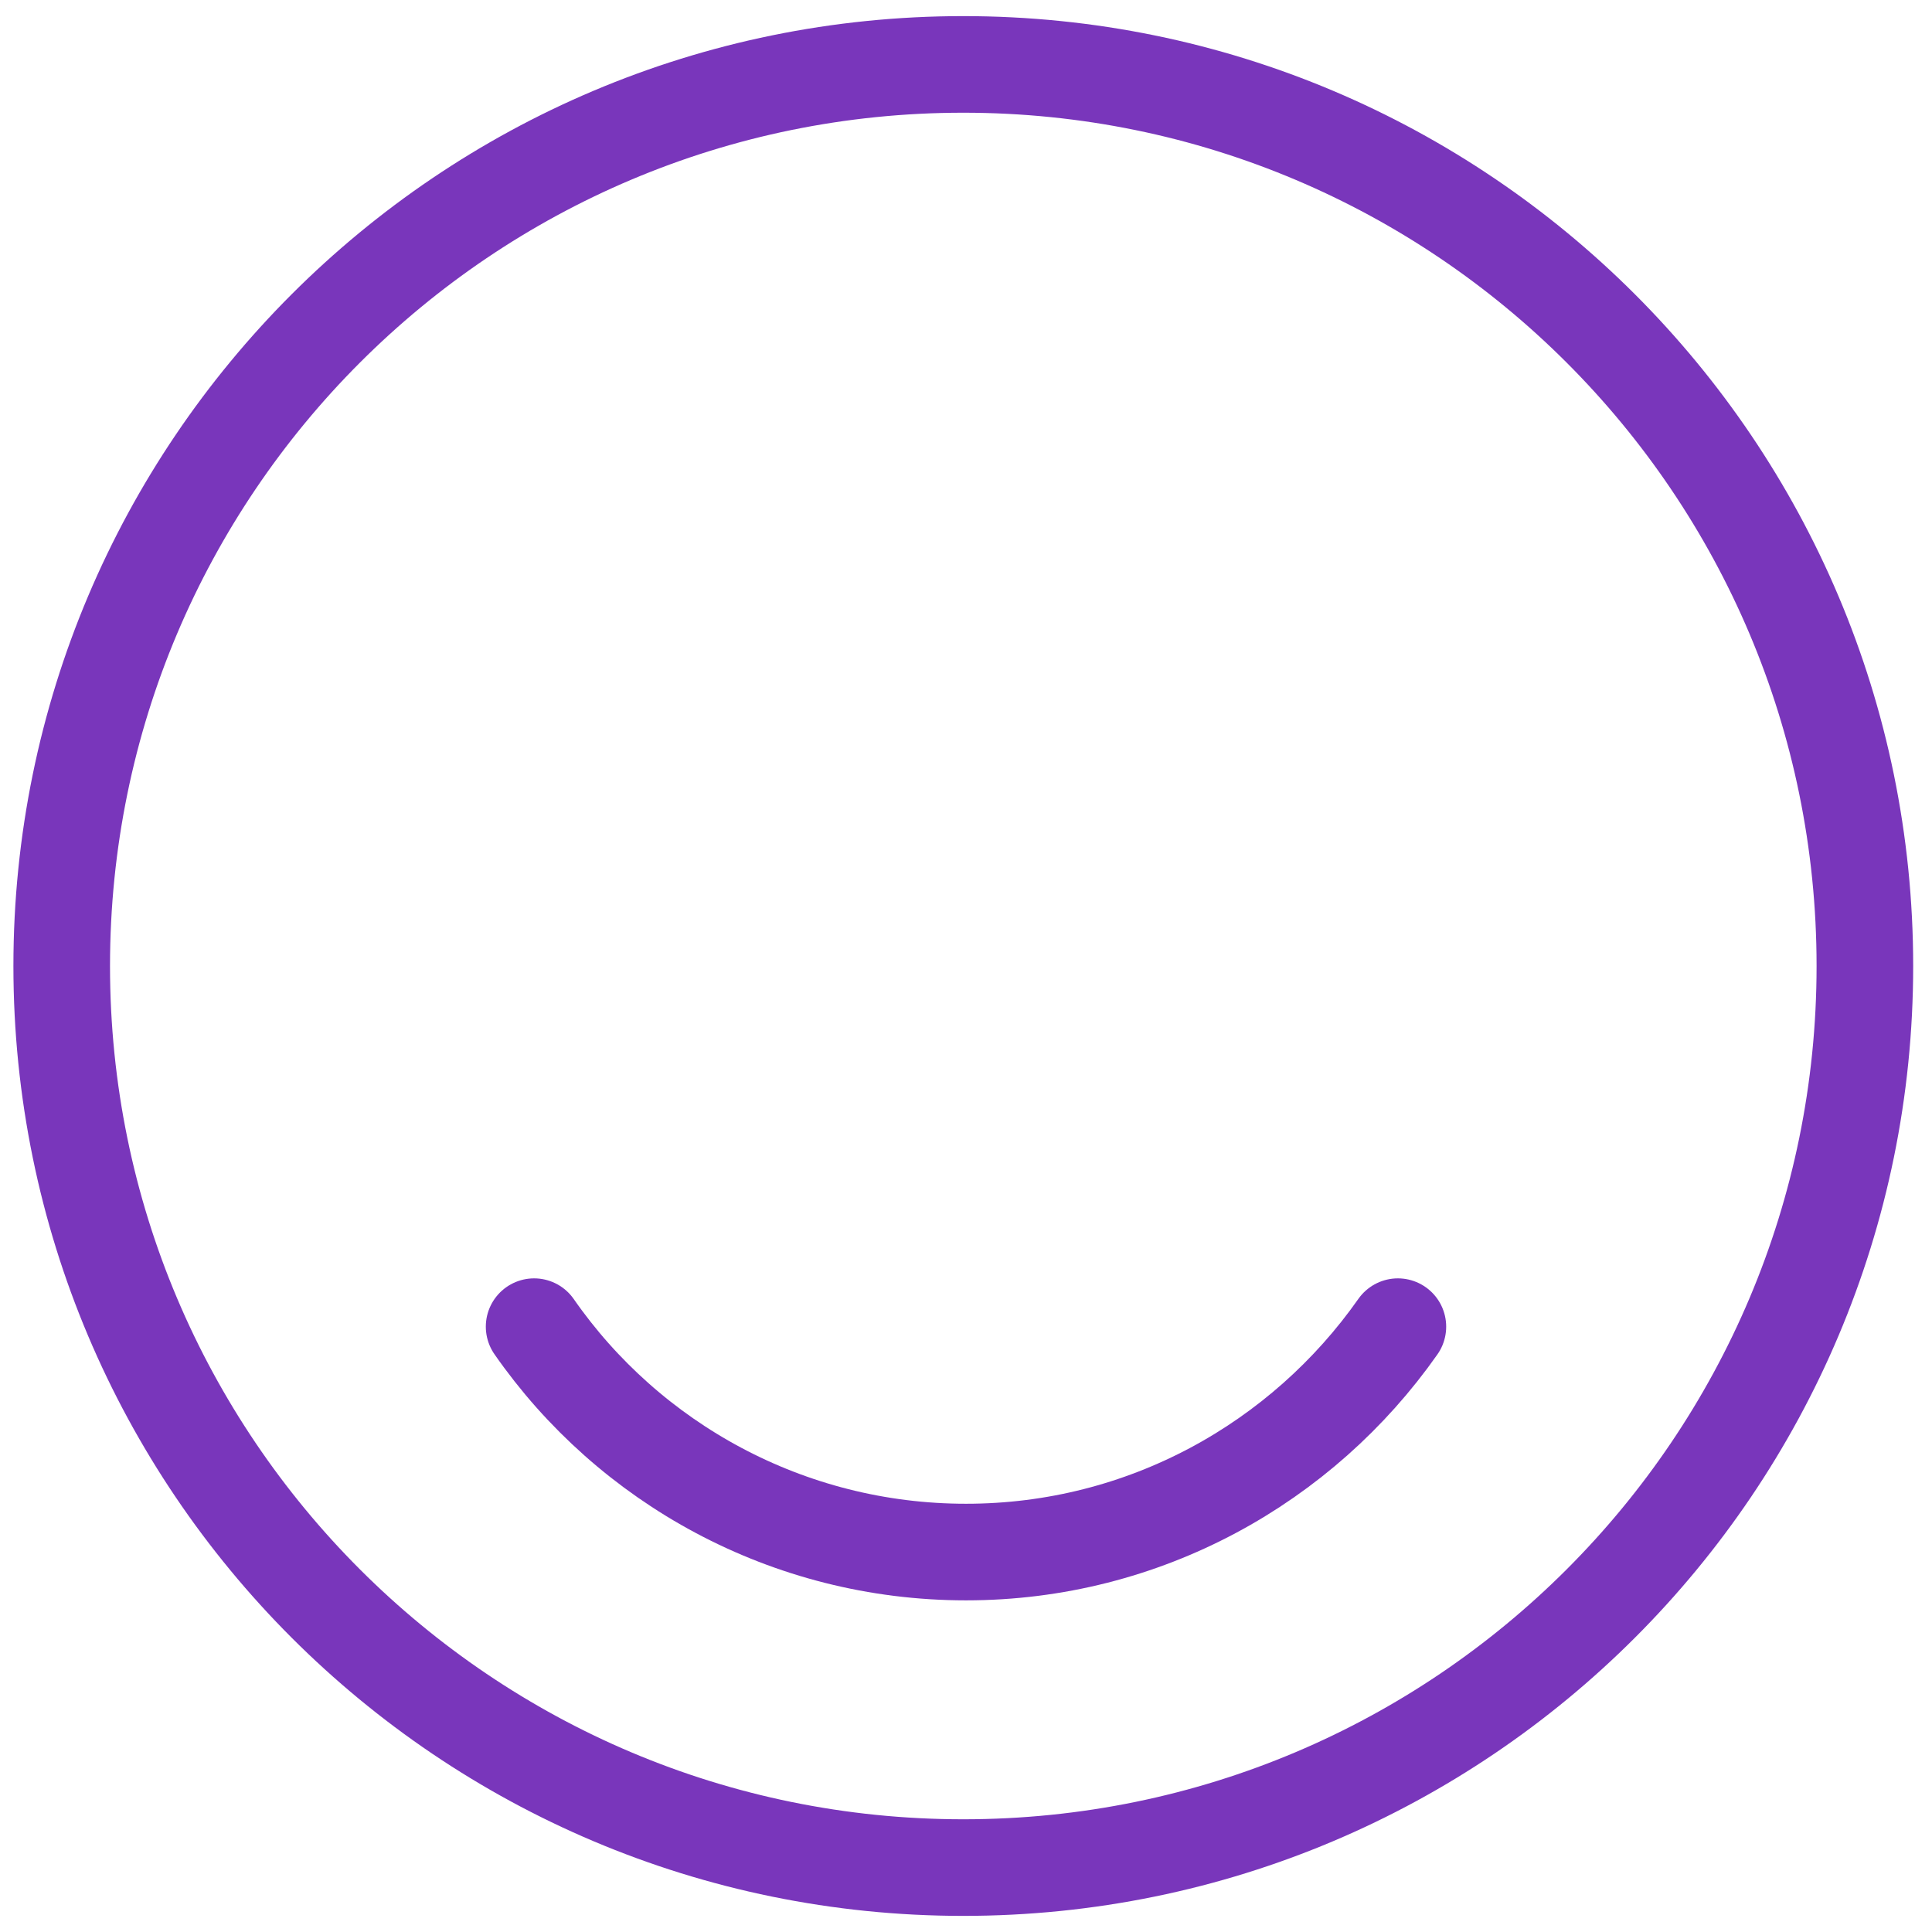 <svg width="50" height="50" viewBox="0 0 50 50" fill="none" xmlns="http://www.w3.org/2000/svg">
<path d="M24.93 48.333C37.817 48.333 48.263 37.887 48.263 25C48.263 12.113 37.817 1.667 24.93 1.667C12.043 1.667 1.597 12.113 1.597 25C1.597 37.887 12.043 48.333 24.93 48.333Z" stroke="#7936BB" stroke-width="2.5" stroke-linecap="round" stroke-linejoin="round"/>
<path d="M13.823 34.334C16.273 37.857 20.38 40.167 25 40.167C29.62 40.167 33.703 37.857 36.177 34.334" stroke="#7936BB" stroke-width="2.5" stroke-linecap="round" stroke-linejoin="round"/>
</svg>
